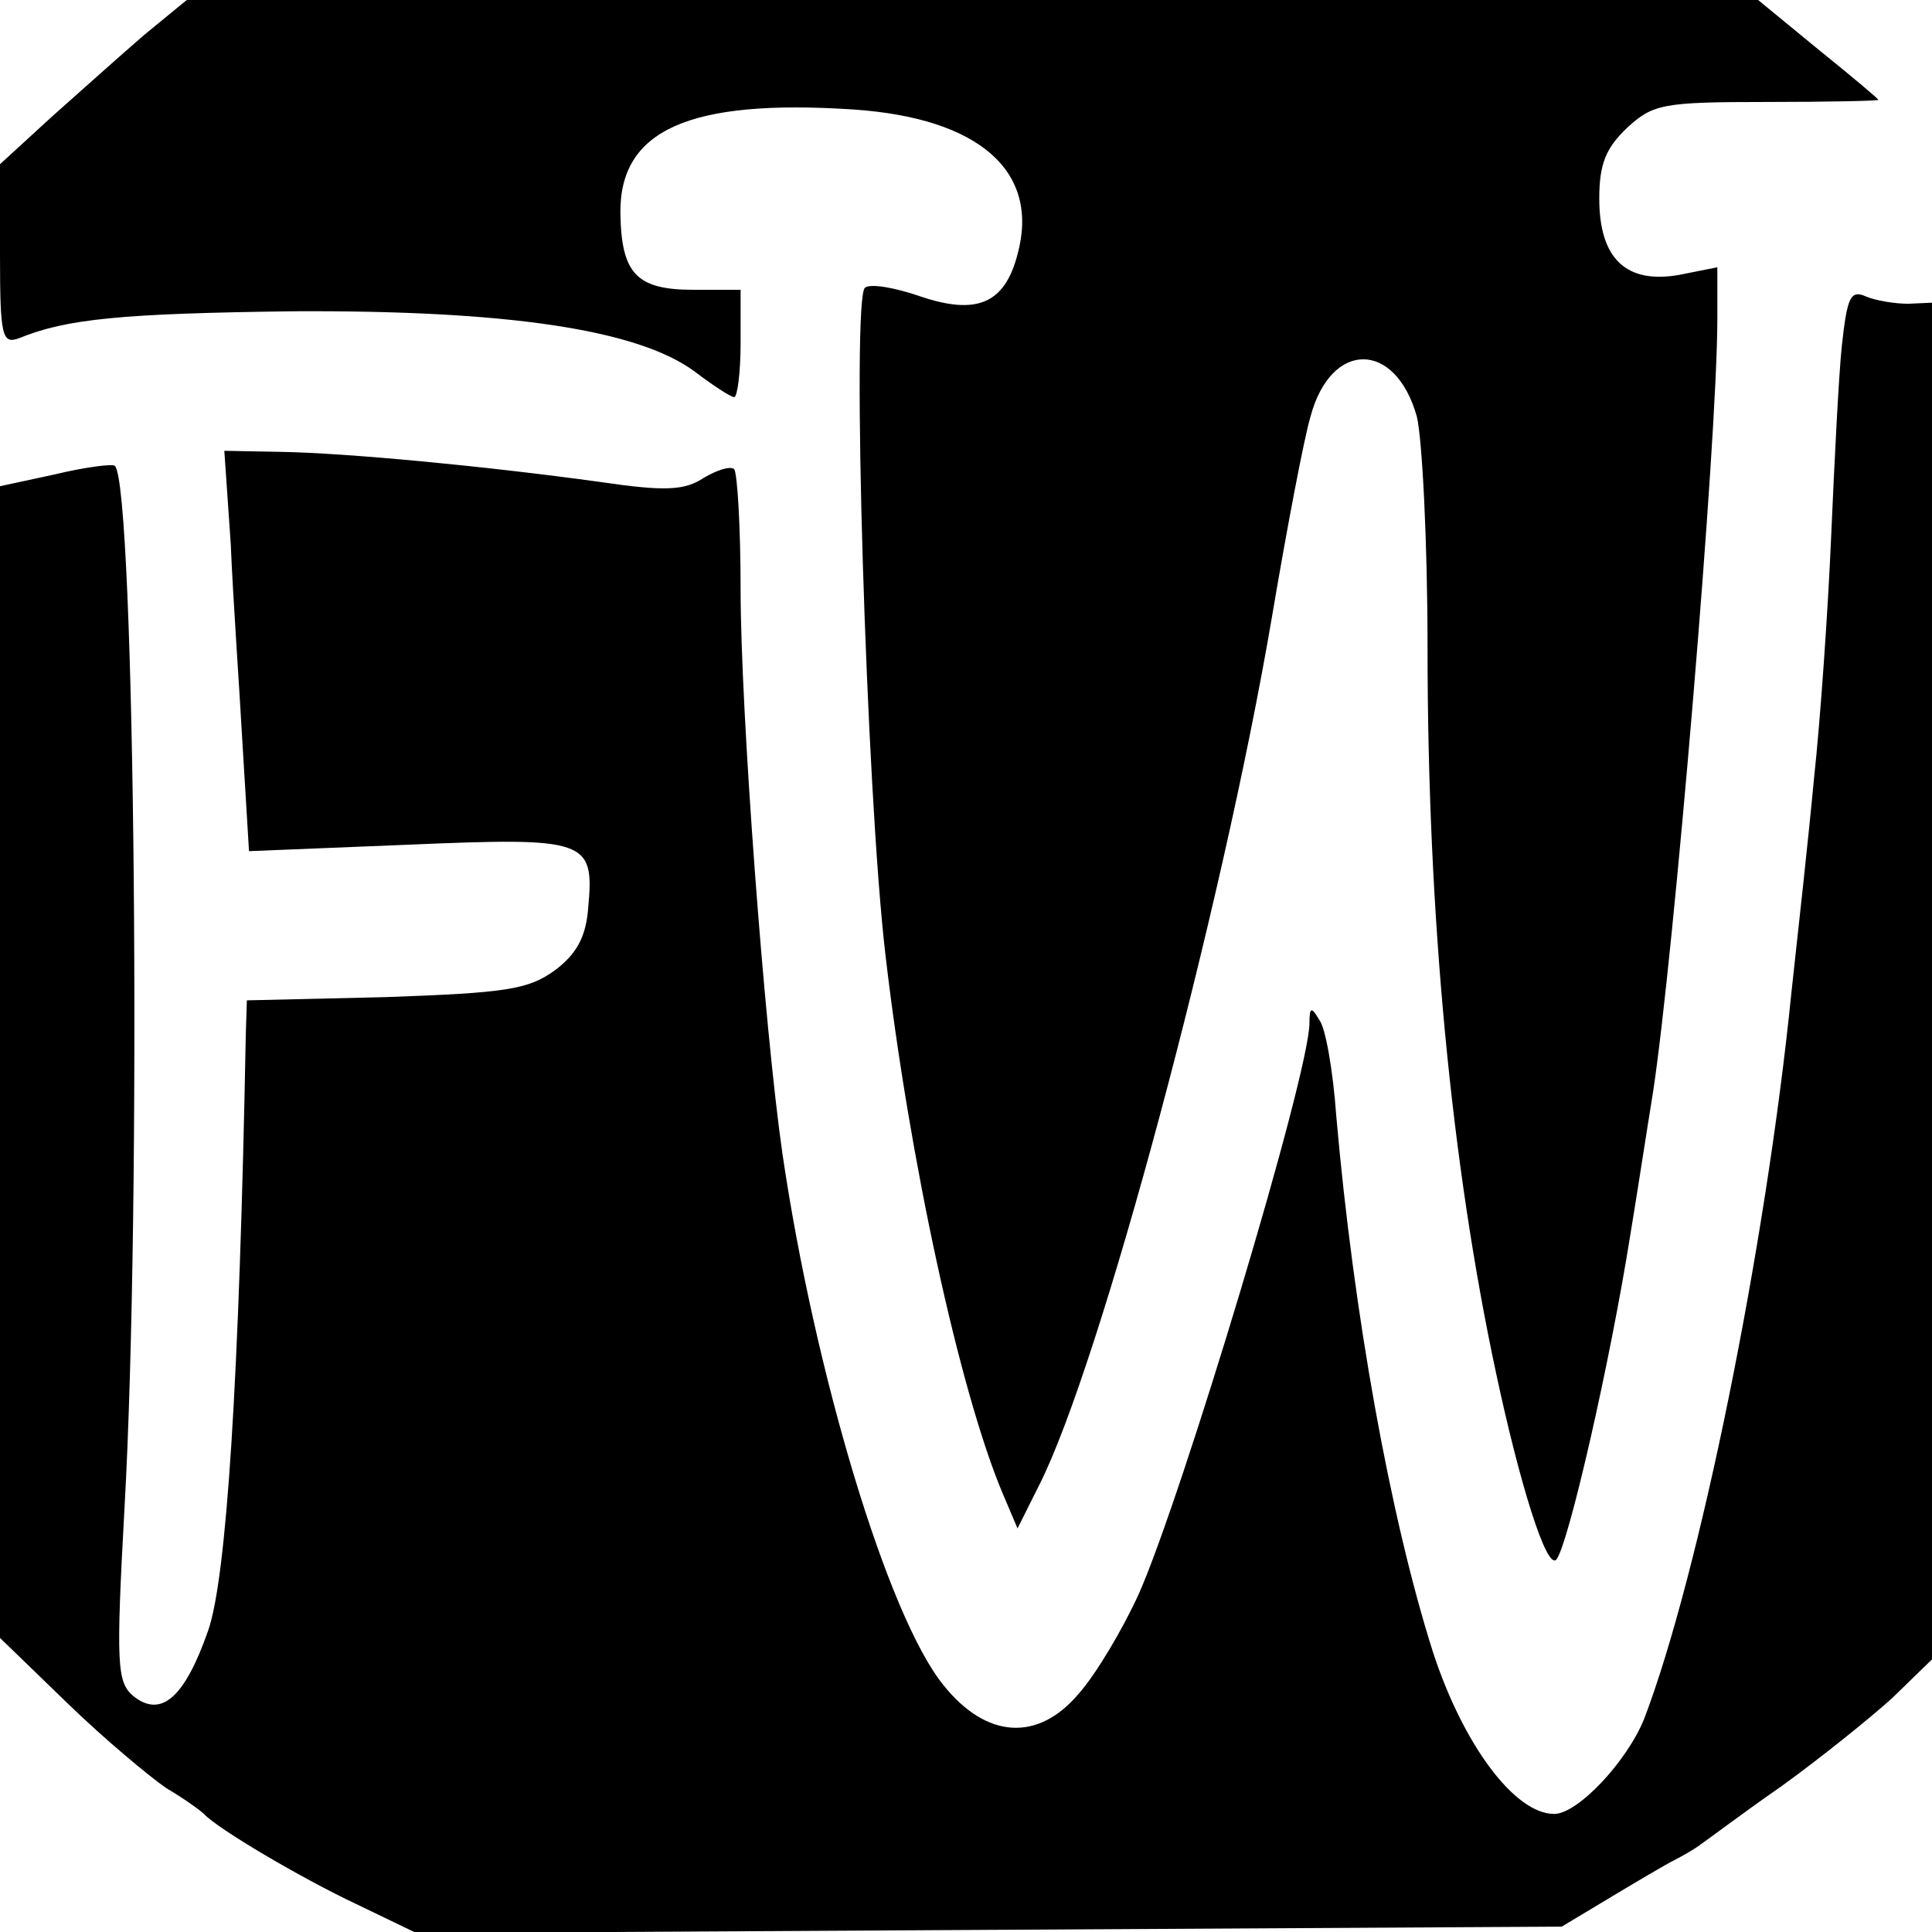 <?xml version="1.0" standalone="no"?>
<!DOCTYPE svg PUBLIC "-//W3C//DTD SVG 20010904//EN"
 "http://www.w3.org/TR/2001/REC-SVG-20010904/DTD/svg10.dtd">
<svg version="1.0" xmlns="http://www.w3.org/2000/svg"
 width="180pt" height="180pt" viewBox="0 0 180 180"
 preserveAspectRatio="xMidYMid meet">
<g transform="translate(0,180) scale(0.1,-0.1)"
fill="#000000" stroke="none">
<path d="M135 1768 c-21 -18 -60 -53 -87 -77 l-48 -44 0 -84 c0 -77 2 -84 18
-78 44 18 96 23 256 25 199 1 320 -17 373 -56 17 -13 34 -24 37 -24 3 0 6 23
6 50 l0 50 -44 0 c-53 0 -67 15 -68 71 -1 78 64 107 217 97 118 -8 174 -58
153 -135 -12 -46 -38 -57 -91 -39 -23 8 -46 12 -51 8 -13 -7 1 -470 19 -622
22 -189 69 -406 109 -501 l14 -33 20 40 c57 112 171 538 217 809 14 83 30 167
36 187 19 71 79 71 99 0 5 -20 10 -117 10 -215 0 -250 22 -481 64 -677 22
-103 47 -183 56 -173 11 13 50 183 69 303 6 36 15 95 21 132 19 123 60 606 60
721 l0 48 -35 -7 c-50 -9 -75 15 -75 71 0 32 6 47 26 66 24 22 33 24 130 24
57 0 104 1 104 2 0 1 -25 22 -56 47 l-56 46 -732 0 -732 0 -39 -32z"/>
<path d="M1716 1478 c-3 -29 -7 -110 -10 -179 -3 -69 -10 -170 -16 -225 -5
-54 -15 -144 -21 -199 -24 -238 -86 -542 -137 -676 -16 -40 -62 -89 -84 -89
-37 0 -85 65 -113 151 -40 126 -74 316 -90 499 -3 42 -10 83 -16 90 -7 12 -9
12 -9 -3 0 -48 -119 -442 -159 -532 -15 -33 -40 -75 -56 -93 -38 -45 -86 -42
-126 8 -52 64 -120 291 -150 495 -17 118 -39 414 -39 526 0 58 -3 108 -6 112
-4 3 -16 -1 -28 -8 -18 -12 -36 -13 -97 -4 -109 15 -237 27 -297 28 l-53 1 6
-87 c2 -49 8 -133 11 -187 l6 -99 148 6 c167 7 174 5 168 -59 -2 -27 -11 -43
-31 -58 -25 -18 -45 -21 -158 -25 l-129 -3 -1 -32 c-6 -323 -18 -506 -35 -555
-22 -63 -44 -82 -70 -61 -15 13 -16 29 -8 175 16 282 10 953 -9 971 -2 2 -27
-1 -56 -8 l-51 -11 0 -537 0 -536 63 -61 c34 -33 76 -68 92 -79 17 -10 32 -21
35 -24 13 -14 91 -60 142 -84 l56 -27 534 3 533 3 45 27 c25 15 52 31 60 35 8
4 20 11 25 15 6 4 39 29 75 54 36 26 82 63 103 82 l37 36 0 632 0 632 -22 -1
c-13 0 -31 3 -40 7 -14 6 -17 -1 -22 -46z"/>
</g>
</svg>
